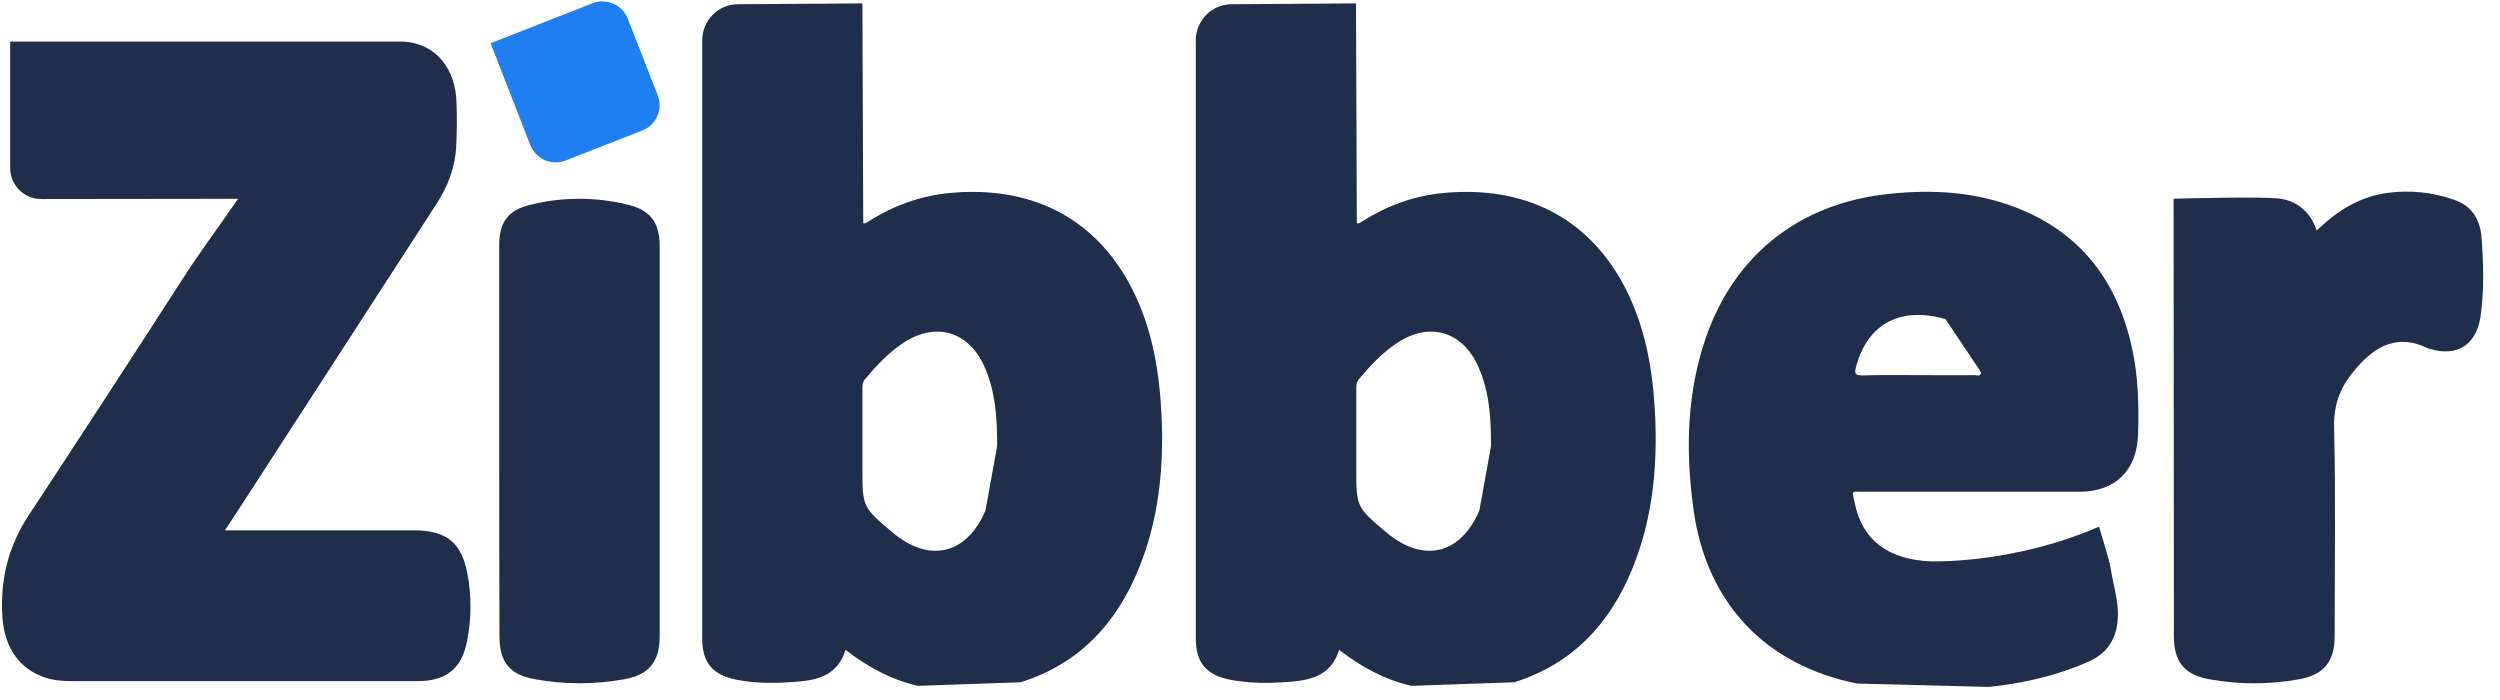 <svg width="125" height="35" viewBox="0 0 125 35" fill="none" xmlns="http://www.w3.org/2000/svg">
<path d="M24.96 22.036V12.265C24.96 11.128 25.39 10.505 26.512 10.241C28.123 9.839 29.808 9.839 31.419 10.241C32.541 10.519 32.985 11.156 32.985 12.307V31.807C32.985 33.055 32.472 33.734 31.239 33.956C29.745 34.233 28.214 34.233 26.72 33.956C25.473 33.734 24.974 33.083 24.974 31.821C24.96 28.564 24.96 25.307 24.96 22.036Z" fill="#1F2E4B"/>
<path d="M32.111 6.527L28.286 8.024C28.119 8.09 27.94 8.122 27.76 8.119C27.58 8.116 27.402 8.077 27.238 8.005C27.073 7.933 26.924 7.829 26.799 7.699C26.675 7.569 26.577 7.416 26.512 7.248L24.53 2.161L29.617 0.166C29.784 0.1 29.963 0.068 30.143 0.071C30.323 0.074 30.5 0.113 30.665 0.185C30.83 0.257 30.979 0.361 31.104 0.491C31.228 0.621 31.326 0.774 31.391 0.942L32.888 4.767C32.953 4.934 32.985 5.111 32.981 5.29C32.977 5.469 32.938 5.645 32.866 5.809C32.794 5.972 32.69 6.12 32.56 6.243C32.431 6.367 32.278 6.463 32.111 6.527Z" fill="#1F7FF0"/>
<path d="M124.078 11.889C124.009 10.988 123.608 10.295 122.706 9.99C121.645 9.613 120.51 9.494 119.394 9.643C117.994 9.823 116.871 10.531 115.832 11.528C115.527 10.586 114.848 10.059 114.016 9.935C113.268 9.81 108.68 9.935 108.68 9.935C108.68 9.935 108.694 25.625 108.694 31.778C108.694 33.095 109.207 33.746 110.496 33.968C111.965 34.231 113.448 34.231 114.931 33.968C116.192 33.746 116.733 33.081 116.733 31.806C116.733 28.326 116.788 24.834 116.705 21.356C116.677 20.122 117.079 19.235 117.855 18.361C118.839 17.239 119.935 16.712 121.375 17.405C121.403 17.419 121.431 17.419 121.459 17.433C122.831 17.863 123.801 17.266 124.023 15.853C124.217 14.536 124.175 13.205 124.078 11.889Z" fill="#1F2E4B"/>
<path d="M92.864 34.179C88.277 33.264 85.352 30.173 84.687 25.558C84.299 22.8 84.313 20.069 85.131 17.38C86.489 12.904 89.857 10.145 94.514 9.688C96.648 9.466 98.755 9.591 100.779 10.368C104.049 11.628 105.893 14.082 106.614 17.464C106.918 18.877 106.946 20.291 106.904 21.719C106.849 23.52 105.768 24.588 103.966 24.588H93.197C92.532 24.588 92.601 24.477 92.74 25.17C93.114 27 94.403 27.97 96.496 28.066C96.496 28.066 100.584 28.233 104.95 26.334C104.95 26.334 105.532 28.205 105.532 28.413V28.427C105.699 29.452 106.032 30.326 105.837 31.351C105.685 32.155 105.214 32.723 104.479 33.056C102.885 33.776 101.18 34.165 99.448 34.346L92.864 34.179ZM97.272 15.952C95.137 15.344 93.419 16.076 92.809 18.314C92.712 18.66 92.739 18.784 93.142 18.77C94.042 18.743 94.957 18.756 95.858 18.756C96.815 18.756 97.785 18.77 98.755 18.756C98.852 18.756 99.032 18.853 99.046 18.605L97.272 15.952Z" fill="#1F2E4B"/>
<path d="M45.893 34.293C44.563 33.988 43.384 33.351 42.276 32.492C41.901 33.725 40.946 34.002 39.85 34.085C38.824 34.169 37.785 34.182 36.773 33.975C35.595 33.725 35.11 33.101 35.11 31.909V2.013C35.11 1.029 35.9 0.212 36.898 0.212L43.12 0.17L43.162 11.161C43.286 11.189 43.342 11.119 43.412 11.078C44.659 10.288 46.017 9.788 47.486 9.65C51.45 9.276 54.735 10.8 56.592 14.418C57.604 16.386 57.964 18.534 58.075 20.724C58.2 23.358 57.95 25.95 56.938 28.431C55.816 31.189 53.945 33.198 51.034 34.113L45.893 34.293ZM49.857 22.304C49.857 20.932 49.787 19.574 49.206 18.299C48.416 16.553 46.766 16.081 45.158 17.149C44.424 17.634 43.828 18.271 43.26 18.95C43.121 19.103 43.121 19.27 43.121 19.45V23.399C43.121 25.339 43.121 25.354 44.618 26.615C46.461 28.167 48.332 27.738 49.275 25.52L49.857 22.304Z" fill="#1F2E4B"/>
<path d="M70.573 34.293C69.243 33.988 68.064 33.351 66.956 32.492C66.581 33.725 65.626 34.002 64.53 34.085C63.504 34.169 62.465 34.182 61.453 33.975C60.275 33.725 59.79 33.101 59.79 31.909V2.013C59.79 1.029 60.58 0.212 61.578 0.212L67.8 0.17L67.842 11.161C67.966 11.189 68.022 11.119 68.092 11.078C69.339 10.288 70.697 9.788 72.166 9.65C76.13 9.276 79.415 10.8 81.272 14.418C82.284 16.386 82.644 18.534 82.755 20.724C82.88 23.358 82.63 25.95 81.618 28.431C80.496 31.189 78.625 33.198 75.714 34.113L70.573 34.293ZM74.551 22.304C74.551 20.932 74.481 19.574 73.899 18.299C73.109 16.553 71.46 16.081 69.852 17.149C69.118 17.634 68.522 18.271 67.954 18.95C67.814 19.103 67.814 19.27 67.814 19.45V23.399C67.814 25.339 67.814 25.354 69.312 26.615C71.155 28.167 73.026 27.738 73.969 25.52L74.551 22.304Z" fill="#1F2E4B"/>
<path d="M11.902 9.939C10.849 11.477 10.017 12.559 9.088 14.013C6.553 17.948 3.998 21.871 1.424 25.781C0.426 27.305 -0.004 28.968 0.12 30.867C0.23 32.42 1.007 33.501 2.338 33.903C2.795 34.041 3.252 34.055 3.696 34.055H20.897C22.296 34.055 23.087 33.431 23.349 32.073C23.573 30.967 23.583 29.828 23.377 28.719C23.087 27.125 22.324 26.515 20.674 26.515H11.25L12.497 24.602C13.329 23.314 14.16 22.038 14.992 20.749C17.265 17.243 19.538 13.722 21.811 10.216C22.435 9.259 22.753 8.317 22.809 7.361C22.849 6.599 22.853 5.836 22.823 5.074C22.767 3.535 21.894 2.177 20.148 2.08H0.509V8.4C0.509 9.26 1.202 9.952 2.061 9.952L11.902 9.939Z" fill="#1F2E4B"/>
</svg>
